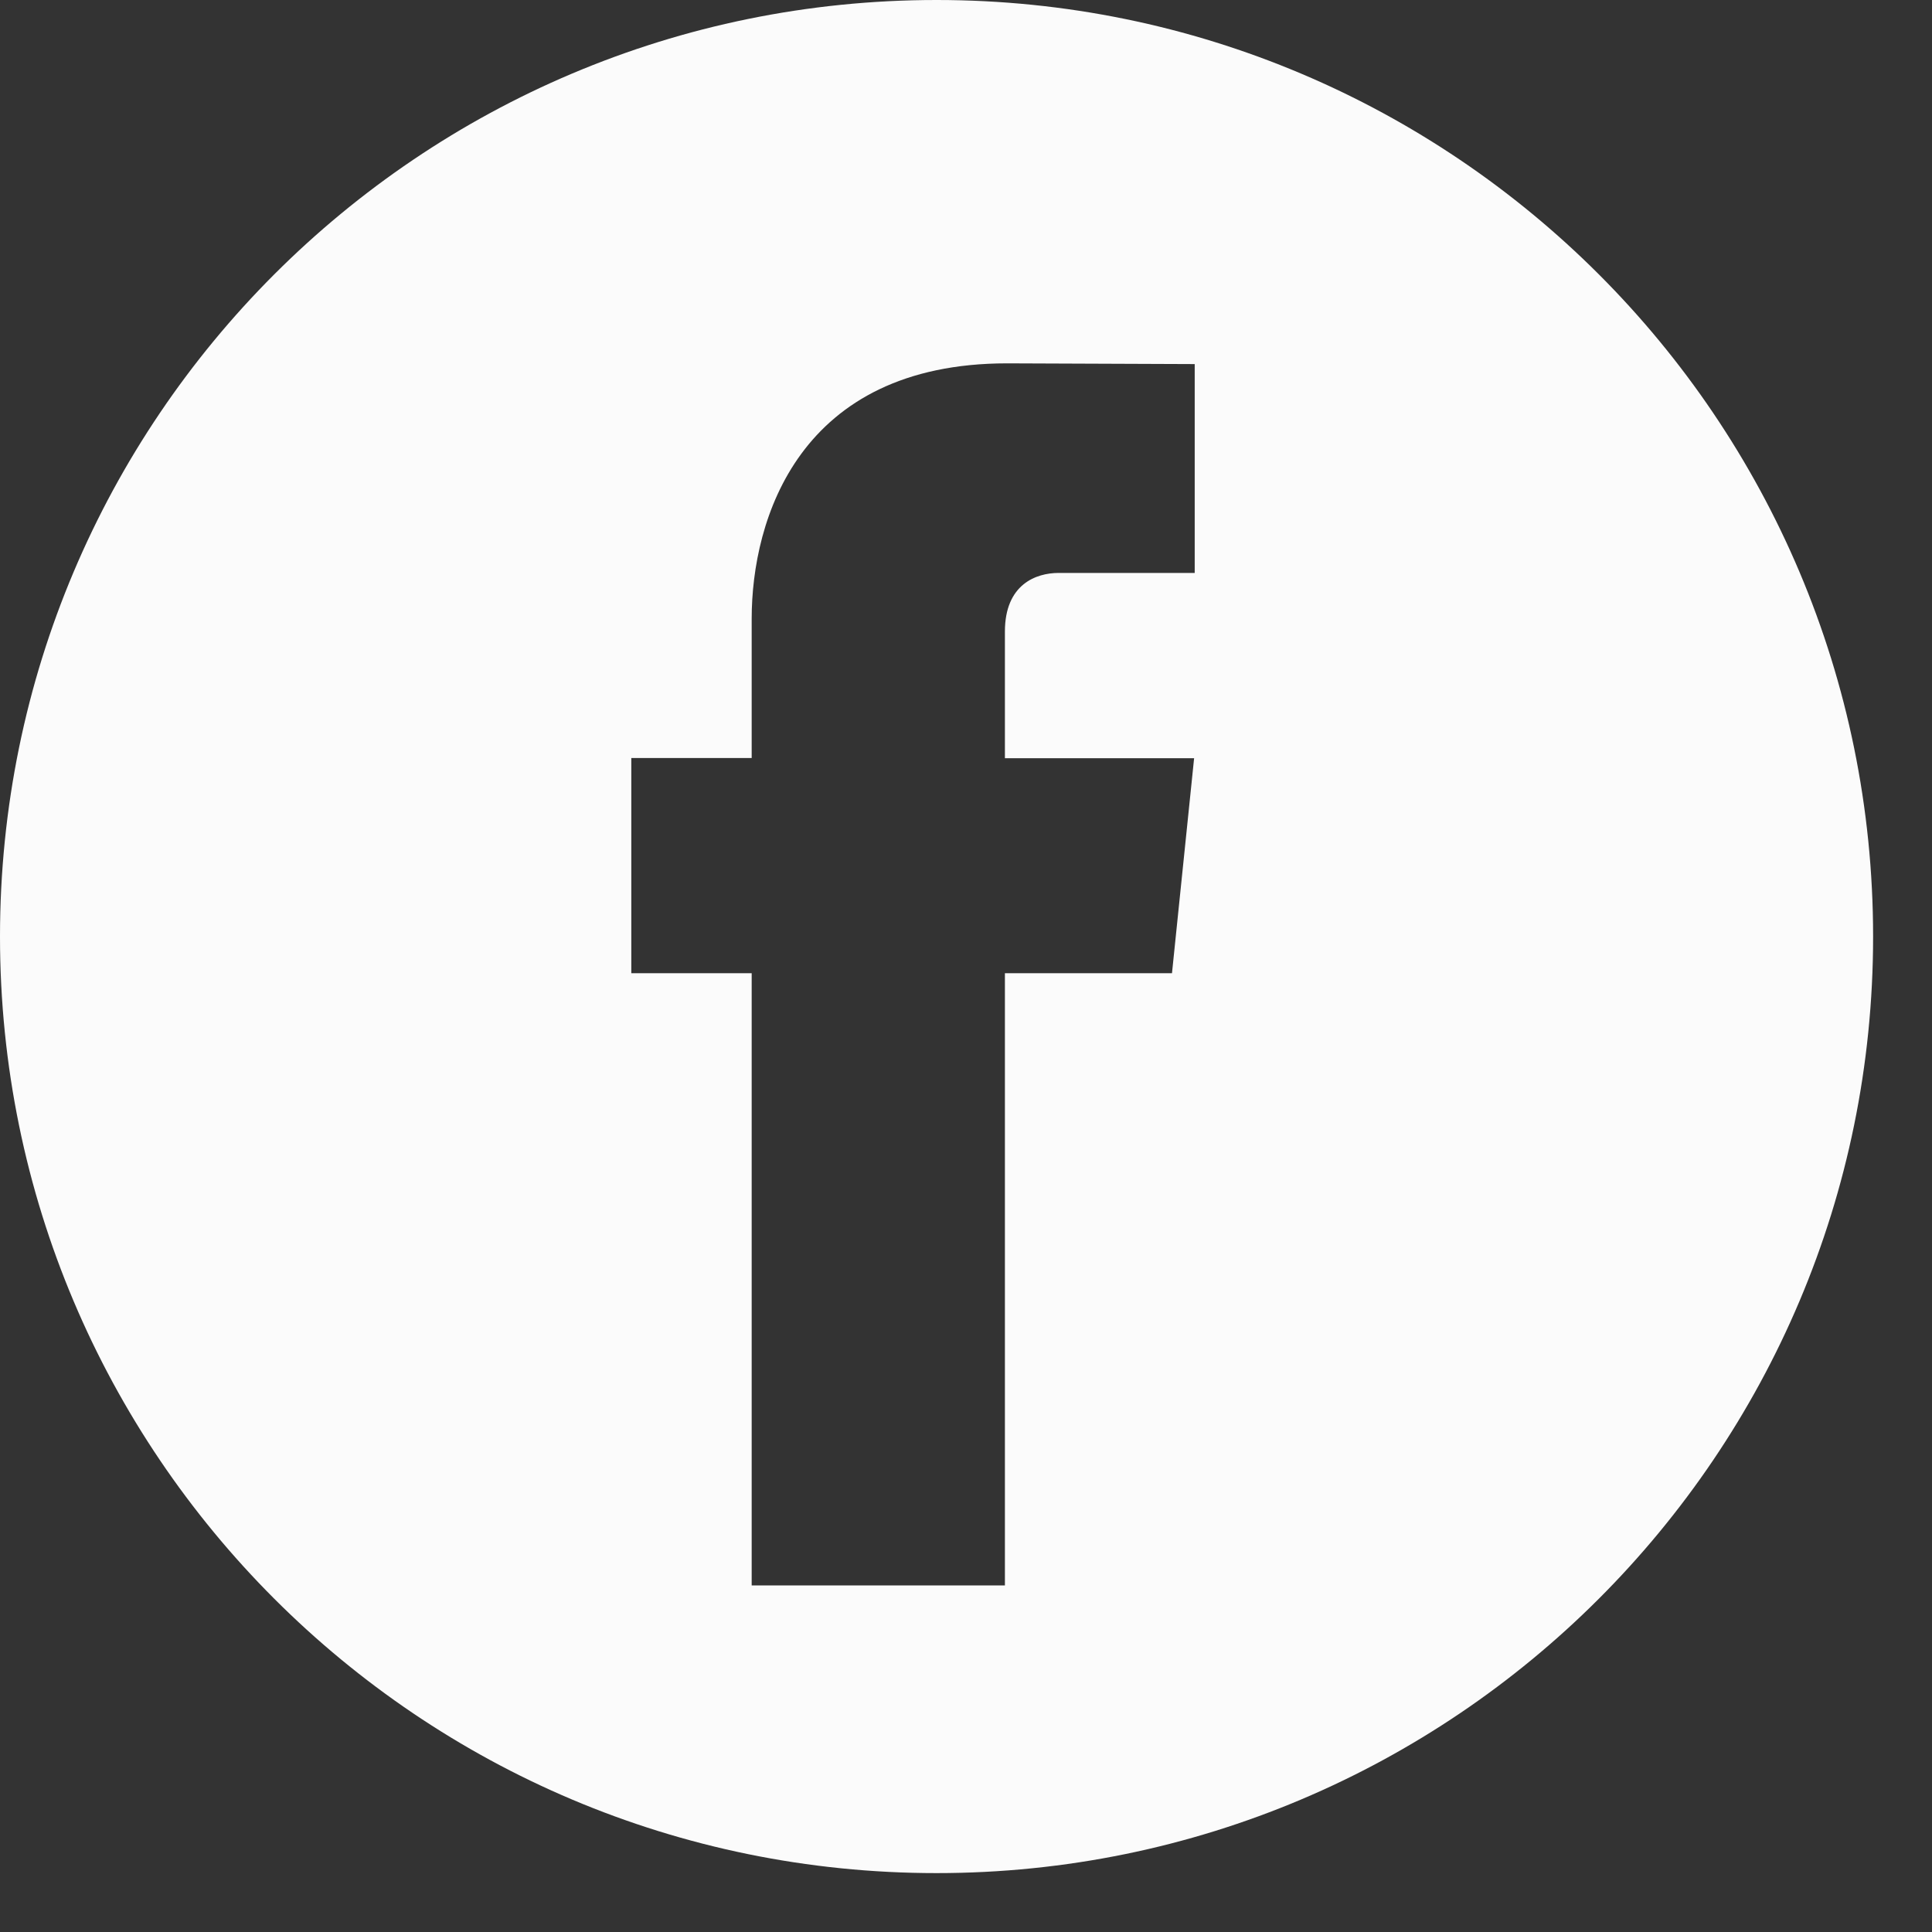 <svg width="29" height="29" viewBox="0 0 29 29" fill="none" xmlns="http://www.w3.org/2000/svg">
<rect x="0" y="0" width="29" height="29" fill="#333333" stroke="none"/>
<path fill-rule="evenodd" clip-rule="evenodd" d="M28.116 14.058C28.116 21.822 21.822 28.116 14.058 28.116C6.294 28.116 0 21.822 0 14.058C0 6.294 6.294 0 14.058 0C21.822 0 28.116 6.294 28.116 14.058ZM15.084 14.608H17.592L17.924 11.381H15.084V9.481C15.084 8.768 15.555 8.6 15.89 8.6H17.933V5.465L15.117 5.454C11.993 5.454 11.283 7.794 11.283 9.288V11.378H9.476V14.608H11.283V23.798H15.084V14.608Z" fill="#FBFBFB"/>
</svg>
